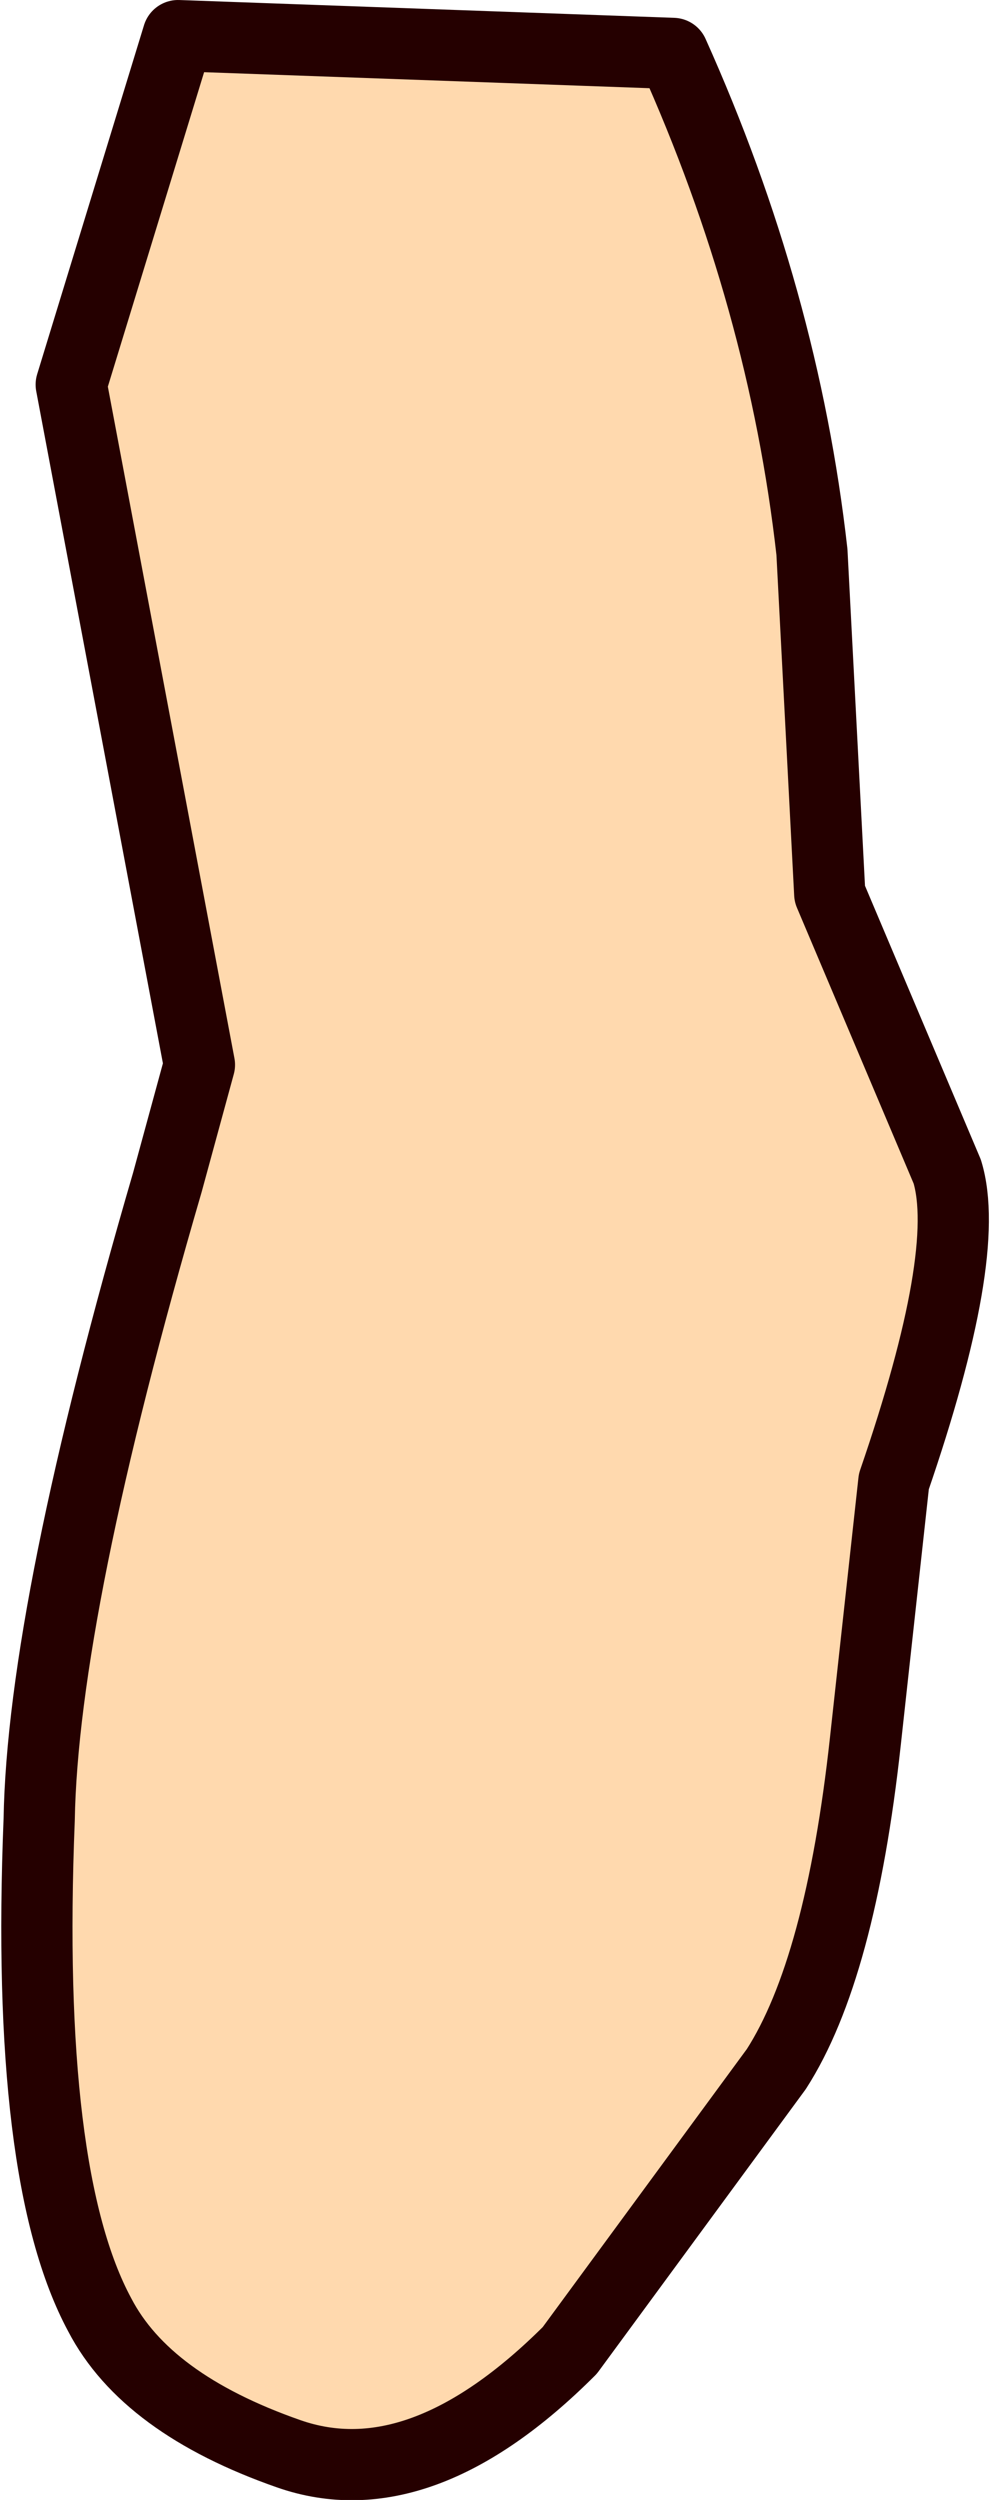 <?xml version="1.0" encoding="UTF-8" standalone="no"?>
<svg xmlns:xlink="http://www.w3.org/1999/xlink" height="35.1px" width="13.9px" xmlns="http://www.w3.org/2000/svg">
  <g transform="matrix(1.0, 0.0, 0.0, 1.0, 6.9, 17.55)">
    <path d="M1.1 15.45 L4.0 11.5 Q4.9 10.1 5.25 6.9 L5.65 3.25 Q6.75 0.05 6.4 -1.1 L4.75 -5.0 4.5 -9.8 Q4.1 -13.35 2.55 -16.8 L-4.4 -17.05 -5.9 -12.15 -4.1 -2.6 -4.55 -0.95 Q-6.3 5.05 -6.35 8.0 -6.55 13.0 -5.5 14.95 -4.85 16.2 -2.85 16.9 -1.0 17.55 1.1 15.45" fill="#ffd9ae" fill-rule="evenodd" stroke="none"/>
    <path d="M1.1 15.45 Q-1.0 17.55 -2.85 16.9 -4.85 16.2 -5.5 14.95 -6.55 13.0 -6.35 8.0 -6.3 5.05 -4.55 -0.95 L-4.1 -2.6 -5.9 -12.15 -4.4 -17.05 2.55 -16.8 Q4.1 -13.35 4.5 -9.8 L4.75 -5.0 6.4 -1.1 Q6.75 0.05 5.65 3.25 L5.25 6.9 Q4.9 10.1 4.0 11.5 L1.1 15.45 Z" fill="none" stroke="#250000" stroke-linecap="round" stroke-linejoin="round" stroke-width="1.0"/>
  </g>
</svg>
